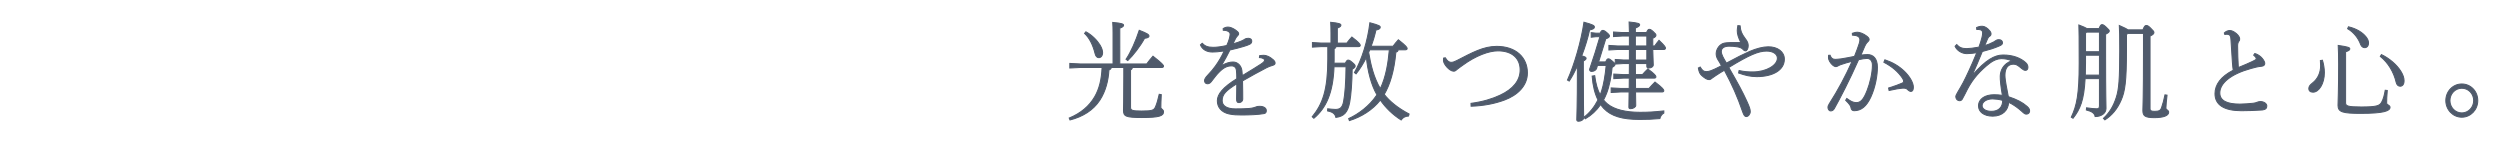 <?xml version="1.0" encoding="utf-8"?>
<!-- Generator: Adobe Illustrator 23.1.1, SVG Export Plug-In . SVG Version: 6.00 Build 0)  -->
<svg version="1.1" id="レイヤー_1" xmlns="http://www.w3.org/2000/svg" xmlns:xlink="http://www.w3.org/1999/xlink" x="0px"
	 y="0px" width="1220px" height="70px" viewBox="0 0 1220 70" style="enable-background:new 0 0 1220 70;" xml:space="preserve">
<style type="text/css">
	.st0{fill:#4F5A6B;stroke:#4F5A6B;stroke-width:0.5;stroke-miterlimit:10;}
</style>
<path class="st0" d="M542.313,32.925c-0.1,0.624-0.4,0.883-1.149,1.247c-0.3,5.093-1.599,10.342-4.448,14.708
	c-3.248,4.937-8.295,8.056-14.542,9.667l-0.4-0.936c5.647-2.338,9.795-5.821,12.443-10.394c2.249-3.898,3.348-8.419,3.598-14.292
	h-10.644l-5.097,0.26V30.95l5.097,0.26h15.991V16.138c0-2.65-0.05-3.482-0.15-5.197c4.448,0.364,5.297,0.832,5.297,1.352
	c0,0.416-0.25,0.883-1.849,1.455V31.21h13.143c0.949-1.299,1.749-2.339,3.048-3.794c4.547,3.586,5.147,4.366,5.147,4.885
	c0,0.364-0.3,0.624-0.8,0.624h-14.392c-0.1,0.624-0.4,0.935-0.9,1.195v18.242c0,1.507,0.8,1.819,5.297,1.819
	c5.247,0,6.147-0.312,6.896-2.079c0.7-1.663,1.249-3.586,1.799-6.081l1,0.156c-0.15,2.962-0.2,4.938-0.2,6.237
	c0,0.883,1.299,0.936,1.299,2.131c0,2.027-2.099,2.806-10.544,2.806c-7.946,0-8.995-0.624-8.995-3.534
	c0-1.143,0.15-4.054,0.15-16.475v-4.417H542.313z M529.92,15.514c2.998,1.611,5.497,4.209,6.896,6.497
	c0.9,1.507,1.25,2.754,1.25,3.69c0,1.403-0.75,2.442-1.849,2.442c-0.85,0-1.499-0.675-1.799-1.923
	c-1.049-4.313-2.798-7.744-5.147-9.926L529.92,15.514z M549.509,28.923c2.299-3.326,4.747-8.991,6.447-14.136
	c3.848,1.507,4.747,2.079,4.747,2.806c0,0.624-0.75,0.936-2.149,1.092c-2.149,3.95-5.597,8.367-8.195,10.862L549.509,28.923z"/>
<path class="st0" d="M614.7,27.156C615.7,27,616.449,27,616.849,27c0.45,0,1.199,0.156,1.899,0.468
	c0.949,0.416,1.899,1.091,2.599,1.715c0.55,0.52,0.899,0.987,0.899,1.611c0,0.571-0.45,0.883-1.199,1.091
	c-0.999,0.26-2.149,0.728-2.948,1.143c-4.198,2.235-6.896,3.638-11.744,6.445c0.05,4.209,0.15,7.068,0.1,8.887
	c-0.05,1.143-1.05,1.715-1.849,1.715c-0.899,0-1.199-0.624-1.149-1.923c0.05-2.391,0.1-4.781,0.1-7.276
	c-5.347,3.378-7.146,5.146-7.146,8.264c0,2.443,2.199,4.002,6.497,4.002c2.349,0,4.797-0.052,6.746-0.208
	c1.699-0.156,2.748-0.52,3.248-0.728c0.55-0.26,1.299-0.312,1.699-0.312c2.099-0.052,3.298,0.884,3.348,1.923
	c0.05,0.78-0.15,1.456-1.099,1.611c-2.799,0.52-7.346,0.676-10.994,0.676c-2.049,0-4.048-0.052-6.146-0.52
	c-3.648-0.832-5.647-3.274-5.647-6.393c0-3.17,2.698-6.548,9.495-10.758c0-1.559-0.05-3.118-0.2-4.262
	c-0.15-1.195-1-2.027-2.299-2.027c-2.099,0-3.898,0.728-6.296,3.222c-1.299,1.299-2.299,2.754-3.698,4.521
	c-0.6,0.728-1.149,0.987-1.849,0.987c-0.849,0-1.399-0.675-1.399-1.507c0-0.624,0.35-1.403,1.599-2.703
	c1.549-1.611,2.799-3.118,3.748-4.47c1.549-2.13,2.898-4.417,4.248-7.328c-2.749,0.416-4.597,0.52-5.747,0.52
	c-2.848,0-4.947-1.299-5.847-3.482l0.849-0.78c1.299,1.299,2.549,1.975,5.347,1.975c1.699,0,3.798-0.26,6.646-0.884
	c0.55-1.143,1-2.338,1.25-3.274c0.25-0.884,0.4-1.767,0.4-2.235c0-0.728-0.45-1.144-0.949-1.403c-0.65-0.364-1.249-0.52-2.399-0.52
	l-0.05-0.832c0.85-0.52,1.599-0.728,2.349-0.728c1.049,0,2.349,0.52,3.698,1.455c0.8,0.572,1.499,1.144,1.499,1.715
	c0,0.52-0.15,0.676-0.55,1.092s-0.7,0.832-0.9,1.195c-0.35,0.675-0.849,1.715-1.349,2.754c3.748-1.04,5.297-1.923,5.697-2.235
	c0.5-0.364,1.249-0.52,1.849-0.52c1.1,0.052,1.649,0.624,1.649,1.299c0,0.624-0.15,1.143-0.899,1.559
	c-0.8,0.416-1.849,0.779-3.098,1.143c-2.049,0.624-3.498,0.988-6.646,1.715c-1.199,2.495-2.449,4.677-4.248,7.795
	c2.449-1.559,4.348-1.923,5.797-1.923c2.399,0,4.048,2.027,4.298,4.262c0.1,0.832,0.15,1.299,0.2,2.391
	c4.348-2.65,7.196-4.366,9.145-5.665c1.249-0.832,1.699-1.352,1.699-1.819c0-0.364-0.15-0.624-0.45-0.779
	c-0.3-0.208-1.05-0.52-2.049-0.572L614.7,27.156z"/>
<path class="st0" d="M656.51,30.846c0.699-1.299,0.949-1.507,1.349-1.507c0.5,0,0.85,0.104,1.999,1.092
	c1.299,1.091,1.449,1.403,1.449,1.819c0,0.52-0.25,0.832-1.449,1.559c-0.05,6.029-0.55,12.681-1.199,16.059
	c-0.949,4.989-2.798,6.912-6.746,7.432c-0.35-1.663-1.399-2.651-4.048-3.17l0.05-1.04c1.299,0.156,2.898,0.312,3.748,0.312
	c2.199,0,3.398-0.78,3.998-3.794c0.7-3.638,1.149-9.615,1.199-17.047h-5.847c-0.5,12.993-3.948,20.165-9.844,25.154l-0.8-0.728
	c5.047-6.236,7.596-12.941,7.596-28.168v-6.081h-2.998l-4.498,0.26v-2.235l4.498,0.26h4.548v-4.937c0-2.65-0.05-3.482-0.15-5.197
	c4.048,0.364,4.997,0.832,4.997,1.351c0,0.416-0.15,0.884-1.749,1.456v7.328h4.647c0.75-1.039,1.549-1.975,2.449-2.962
	c3.598,2.755,4.098,3.586,4.098,4.054c0,0.364-0.3,0.624-0.8,0.624h-11.044c-0.1,0.624-0.4,0.883-0.899,0.987v5.561
	c0,0.52,0,1.04-0.05,1.559h5.496L656.51,30.846L656.51,30.846z M682.296,24.298c-0.05,0.676-0.4,0.987-1.1,1.144
	c-0.849,9.25-2.898,15.903-5.697,20.632c2.549,3.274,6.496,6.601,12.143,9.563l-0.3,0.987c-1.449,0.052-2.749,0.676-3.598,1.923
	c-3.998-2.546-7.446-5.821-10.145-9.719c-3.748,4.782-9.245,8.212-15.092,10.031l-0.35-0.987
	c4.997-2.287,10.144-6.289,13.343-10.966c0.15-0.208,0.3-0.416,0.45-0.624c-1.499-2.599-2.549-5.457-3.348-8.315
	c-0.899-3.274-1.499-6.601-1.799-9.979c-1.499,3.014-3.198,5.769-5.047,8.056l-0.8-0.624c3.598-6.185,6.447-15.28,7.546-24.323
	c4.697,1.247,5.047,1.663,5.047,2.183s-0.3,1.04-2.099,1.403c-0.55,2.546-1.349,5.249-2.349,7.899h10.694
	c0.75-1.039,1.699-2.183,2.599-3.17c3.848,3.014,4.298,3.794,4.298,4.262c0,0.364-0.3,0.624-0.8,0.624L682.296,24.298
	L682.296,24.298z M668.453,24.298c-0.15,0.416-0.35,0.832-0.55,1.247c0.999,6.185,2.549,12.37,5.697,17.723
	c2.798-5.925,3.798-12.473,4.397-18.97H668.453z"/>
<path class="st0" d="M705.3,28.196c1.049,1.715,1.949,2.235,2.898,2.235c0.899,0,1.699-0.364,2.749-0.884
	c7.496-3.846,12.943-6.912,19.439-6.912c9.395,0,14.992,5.457,14.992,12.941c0,6.236-4.747,10.81-11.094,13.201
	c-4.748,1.767-10.145,2.858-16.391,3.066l-0.05-1.403c5.847-0.78,10.344-2.183,14.142-3.95c6.497-3.015,9.845-7.224,9.845-12.369
	c0-5.509-3.748-9.303-10.844-9.303c-4.397,0-10.794,2.339-17.19,7.016c-1.05,0.78-2.099,1.456-2.749,2.027
	c-0.85,0.78-1.199,0.884-1.649,0.884c-1.999,0-4.997-3.43-4.997-5.249c0-0.364,0-0.78,0.05-1.144L705.3,28.196z"/>
<path class="st0" d="M764.924,39.057c3.348-7.432,6.697-18.917,8.046-28.22c4.548,1.247,5.097,1.663,5.097,2.391
	c0,0.624-0.65,1.039-2.349,1.403c-0.8,3.742-2.149,8.211-3.848,12.629c1.799,0.468,2.149,0.779,2.149,1.195s-0.3,0.779-1.349,1.299
	v4.158c0,16.995,0.15,21.36,0.15,23.699c0,0.728-1.249,1.559-2.449,1.559c-0.65,0-0.899-0.26-0.899-0.779
	c0-1.975,0.3-6.237,0.3-24.479v-1.715c-1.249,2.703-2.599,5.25-3.998,7.38L764.924,39.057z M783.564,30.222
	c0.6-1.299,0.85-1.507,1.299-1.507c0.5,0,0.899,0.208,2.099,1.248c0.899,0.779,1.149,1.143,1.149,1.507
	c0,0.416-0.3,0.832-1.399,1.403c-0.35,4.106-1.349,9.303-2.698,12.681c-0.45,1.144-0.949,2.235-1.499,3.222
	c0.6,0.728,1.25,1.403,1.949,1.975c3.398,2.754,8.945,4.054,15.891,4.054c4.098,0,6.646-0.156,11.594-0.676v1.04
	c-0.849,0.416-1.699,1.559-1.949,2.703c-3.898,0.312-5.947,0.416-9.845,0.416c-8.445,0-13.842-1.559-17.49-5.353
	c-0.55-0.572-1.05-1.195-1.549-1.923c-2.049,2.962-4.547,5.249-7.496,6.964l-0.65-0.779c2.799-2.079,5.097-4.989,6.846-8.419
	c-1.499-3.014-2.499-6.86-2.848-11.642l1.249-0.208c0.5,3.95,1.399,7.016,2.698,9.407c0.2-0.624,0.45-1.247,0.65-1.871
	c1-3.066,1.799-7.692,2.249-12.525h-4.248l-0.45,1.507c-0.25,0.779-1.349,1.403-2.399,1.403c-0.3,0-1-0.104-1-0.988
	c1.849-5.405,3.648-11.018,5.047-15.955h-1.949l-2.299,0.26v-2.235l2.299,0.26h1.999c0.65-1.195,0.949-1.352,1.299-1.352
	c0.45,0,0.85,0.104,1.849,0.936c1.25,1.04,1.449,1.403,1.449,1.819c0,0.52-0.65,0.988-1.799,1.352l-3.498,11.278h3.45
	L783.564,30.222L783.564,30.222z M803.503,15.878c0.65-1.403,0.949-1.559,1.299-1.559c0.5,0,0.85,0.104,1.949,1.091
	c1.199,1.091,1.349,1.352,1.349,1.767c0,0.468-0.2,0.883-1.549,1.507v2.131c0,0.571,0,1.091,0,1.611h0.949
	c0.65-0.936,1.399-1.923,2.099-2.754c2.998,2.858,3.148,3.378,3.148,3.846c0,0.364-0.3,0.624-0.8,0.624h-5.397
	c0.1,4.469,0.25,6.496,0.25,7.536c0,0.832-0.95,1.507-2.199,1.507c-0.65,0-0.949-0.26-0.949-0.832v-1.352h-5.597
	c0.05,1.819,0.05,3.586,0.05,5.405h3.398c0.949-1.091,1.599-1.715,2.648-2.754c3.448,2.546,3.948,3.378,3.948,3.846
	c0,0.364-0.3,0.624-0.8,0.624h-9.195c0,1.663,0.05,3.378,0.05,5.042h6.546c0.949-1.091,1.899-2.079,2.948-3.118
	c3.898,2.962,4.298,3.742,4.298,4.209c0,0.364-0.3,0.624-0.8,0.624h-12.993c0.05,3.95,0.1,5.509,0.1,6.601
	c0,0.728-1.249,1.559-2.449,1.559c-0.65,0-0.899-0.208-0.899-0.728c0-1.195,0.05-3.066,0.1-7.432h-4.048l-4.698,0.26v-2.234
	l4.698,0.26h4.098c0-1.663,0-3.378,0.05-5.042h-2.848l-4.698,0.26v-2.235l4.698,0.26h2.848c0-1.819,0.05-3.586,0.05-5.405h-2.698
	l-4.198,0.26v-2.235l4.198,0.26h2.698c0-1.715,0-3.43,0-5.145h-5.797l-4.198,0.26v-2.235l4.198,0.26h5.797v-2.858
	c0-0.728,0-1.351,0-1.975h-3.548l-4.198,0.26V15.62l4.198,0.26h3.548c-0.05-2.546-0.1-3.794-0.15-5.145
	c4.698,0.468,5.147,0.832,5.147,1.403c0,0.416-0.4,0.883-2.099,1.559v2.183h5.45L803.503,15.878L803.503,15.878z M803.653,17.593
	h-5.597v1.975v2.858h5.597V17.593z M803.653,24.142h-5.597v5.145h5.597V24.142z"/>
<path class="st0" d="M848.68,34.432c2.599,0.572,4.498,0.676,6.696,0.676c6.596,0,11.993-3.274,11.993-6.704
	c0-2.027-2.099-3.482-5.297-3.482c-3.948,0-8.395,1.871-18.44,8.004c4.647,8.055,6.746,11.901,8.845,16.527
	c1.25,2.754,1.649,3.898,1.649,5.041c0,1.144-0.949,2.391-1.949,2.391c-0.699,0-1.149-0.572-1.749-2.287
	c-2.549-7.432-5.147-13.253-8.945-20.321c-1.599,0.936-2.199,1.299-4.098,2.546c-1.199,0.78-1.649,1.195-2.099,1.456
	c-0.1,0.052-0.15,0.104-0.4,0.312s-0.55,0.26-0.849,0.26c-0.949,0-1.949-0.571-3.498-1.923c-0.949-0.832-1.399-1.715-1.749-3.742
	l0.899-0.468c0.949,1.663,1.749,2.235,3.048,2.235c0.6,0,1.499-0.156,2.249-0.468c1.099-0.416,2.698-1.144,5.097-2.391
	c-0.55-1.092-1.099-2.027-1.749-3.015c-0.5-0.832-0.85-1.871-0.85-2.806c0-2.391,1.799-4.833,4.098-5.25
	c1.099-0.208,3.498-0.312,7.946-0.26c-1.249-2.442-1.749-4.262-1.749-5.821c0-0.572,0.1-1.091,0.3-2.442l1.099,0.104
	c0.2,2.547,0.7,3.794,2.449,6.185l0.35,0.467c0.849,1.144,1.099,1.923,1.149,2.962c0.05,1.352-0.6,2.547-1.249,2.599
	c-0.45,0-0.899-0.26-1.299-0.728c-0.5-0.572-1.449-1.04-2.798-1.247c-1.149-0.208-2.698-0.312-4.048-0.312
	c-2.449,0.052-3.748,0.987-3.748,2.65c0,0.624,0.25,1.456,0.699,2.391c0.3,0.676,0.7,1.299,1.799,3.223
	c4.797-2.599,8.645-4.521,11.394-5.717c3.298-1.403,6.496-2.235,8.995-2.235c4.598-0.052,7.896,2.442,7.896,6.028
	c0,5.301-5.547,8.523-13.443,8.523c-3.098,0-5.697-0.624-8.895-1.767L848.68,34.432z"/>
<path class="st0" d="M901.243,48.049c1.249,0.883,2.698,2.027,4.697,2.027c2.149,0,3.548-1.663,5.197-5.873
	c1.399-3.534,2.599-8.575,2.599-12.421c0-2.495-1.449-3.274-2.599-3.274c-0.8,0-2.499,0.208-4.148,0.624
	c-4.448,10.03-9.045,18.865-11.844,23.854c-0.45,0.78-1.05,1.144-1.749,1.144c-0.8,0-1.349-0.832-1.349-1.715
	c0-0.52,0.2-1.092,0.65-1.767c4.348-6.809,7.946-13.564,11.144-20.737c-2.049,0.52-3.798,0.987-5.797,1.715
	c-0.65,0.26-1.099,0.52-1.349,0.675c-0.3,0.156-0.6,0.208-0.949,0.208c-0.699-0.052-1.999-0.987-2.898-2.599
	c-0.35-0.624-0.55-1.195-0.55-2.027c0-0.26,0-0.468,0.05-0.883l0.7-0.052c0.6,1.559,1.399,2.027,2.599,2.027
	c0.699,0,1.699-0.104,2.898-0.26c2.049-0.312,4.397-0.779,6.446-1.195c1.1-2.703,1.799-4.677,2.349-6.393
	c0.15-0.52,0.3-1.195,0.3-1.663c0-1.507-1.099-2.183-3.648-2.338l-0.05-0.884c1-0.364,1.899-0.52,2.399-0.52
	c1.049,0,2.998,0.624,4.647,1.923c0.85,0.676,1.149,1.091,1.149,1.663c0,0.416-0.35,0.832-0.8,1.247
	c-0.55,0.468-0.9,1.144-1.299,1.923c-0.6,1.403-1.099,2.599-1.899,4.417c1.199-0.156,2.349-0.26,3.198-0.26
	c2.698,0,4.847,1.819,4.847,6.185c0,3.794-0.949,9.667-3.248,14.604c-2.099,4.469-4.647,6.6-8.146,6.6
	c-0.8,0-1.399-0.572-1.499-1.403c-0.1-0.779-0.4-1.091-0.65-1.507c-0.35-0.52-0.85-1.091-1.949-2.183L901.243,48.049z
	 M921.632,42.955c2.898-0.883,4.947-1.663,6.646-2.391c0.4-0.156,0.699-0.52,0.699-0.884s-0.1-0.832-0.55-1.507
	c-2.099-3.118-4.947-5.613-9.095-7.796l0.5-1.195c3.798,1.299,6.696,2.962,9.495,5.613c2.599,2.495,4.398,5.613,4.398,7.744
	c0,1.403-0.45,2.079-1.199,2.079c-0.4,0-1-0.26-1.749-1.04c-0.45-0.468-1.399-0.624-2.249-0.572
	c-1.449,0.104-3.698,0.468-6.646,1.144L921.632,42.955z"/>
<path class="st0" d="M962.571,36.667c6.496-7.432,10.794-9.823,14.942-9.823c4.847,0,8.595,1.507,11.044,3.742
	c0.949,0.883,1.099,1.715,1.05,2.495c-0.05,0.728-0.5,1.247-1.149,1.247c-0.7,0-1.099-0.312-1.799-0.832
	c-1.899-1.611-2.648-2.183-4.098-2.183c-2.749,0-4.148,2.027-4.148,5.405c0,1.559,0.35,3.378,0.6,4.937
	c0.35,2.131,0.85,4.158,1.049,5.509c4.198,1.403,6.846,2.755,9.095,4.729c0.8,0.676,1.349,1.403,1.299,2.287
	c-0.05,0.832-0.55,1.507-1.599,1.507c-0.55,0-0.999-0.208-2.249-1.403c-1.599-1.455-3.998-3.274-6.396-4.365
	c-0.15,3.897-3.048,6.756-7.746,6.756c-4.398,0-6.946-2.183-6.946-4.989c0-3.378,3.148-5.457,7.596-5.457
	c1.499,0,2.698,0.104,4.048,0.312c-0.75-4.313-1.099-7.536-1.049-9.407c0.1-2.703,1.449-5.977,5.647-7.484
	c-1.599-0.728-3.498-1.04-5.097-1.04c-1.999,0.052-3.948,0.884-5.697,2.235c-4.597,3.586-8.146,7.484-10.844,12.629
	c-0.85,1.663-1.999,4.002-2.599,4.989c-0.25,0.416-0.8,0.728-1.299,0.676c-1.199-0.104-1.799-1.04-1.799-2.027
	c0-0.883,1.849-3.43,3.648-6.86c1.449-2.754,3.998-8.159,6.596-14.552c-1.449,0.26-3.148,0.468-4.897,0.468
	c-2.199,0-4.698-1.352-5.697-3.586l0.8-0.831c1.249,1.403,2.549,1.975,4.847,1.975c1.149,0,3.548-0.26,5.997-0.728
	c0.65-1.767,1.099-3.17,1.499-4.781c0.2-0.832,0.3-1.403,0.3-2.131c0-0.572-0.15-1.144-0.75-1.455
	c-0.45-0.208-1.299-0.312-2.099-0.26l-0.1-0.935c0.9-0.416,1.799-0.624,2.749-0.624c1.149,0,2.549,0.832,3.698,2.287
	c0.45,0.52,0.6,0.987,0.6,1.455s-0.25,0.883-0.7,1.143c-0.55,0.312-0.899,0.988-1.099,1.507c-0.45,1.091-0.8,1.871-1.299,3.066
	c1.499-0.416,2.699-0.936,4.448-1.819c0.25-0.156,0.5-0.312,0.8-0.52c0.35-0.26,0.8-0.572,1.699-0.572
	c1.049,0,1.749,0.572,1.749,1.507c0,0.728-0.45,1.091-1.699,1.611c-2.399,1.039-4.897,1.819-8.146,2.65
	c-1.849,4.521-3.298,7.899-4.897,11.434L962.571,36.667z M972.366,48.257c-2.798,0-5.097,1.351-5.097,3.326
	c0,1.455,1.599,2.754,4.548,2.754c3.548,0,5.497-2.027,5.497-5.353C975.814,48.464,973.266,48.257,972.366,48.257z"/>
<path class="st0" d="M1017.538,38.382c-0.55,10.602-2.449,14.916-5.897,19.333l-0.85-0.52c2.698-5.717,3.848-11.07,3.848-26.298
	c0-12.525-0.05-16.007-0.15-18.709c2.299,0.883,3.398,1.403,3.948,1.767h5.897c0.699-1.715,0.999-1.923,1.449-1.923
	c0.5,0,0.799,0.104,1.999,1.195c1.399,1.299,1.549,1.559,1.549,1.923c0,0.416-0.45,0.883-1.799,1.559v9.199
	c0,21.984,0.2,24.635,0.2,26.974c0,2.442-2.349,4.001-5.297,4.001c-0.25-1.559-1.449-2.495-4.298-3.222l0.1-1.04
	c1.999,0.312,3.948,0.468,4.947,0.468c0.8,0,1.349-0.208,1.349-1.455V38.382L1017.538,38.382L1017.538,38.382z M1024.534,36.667
	v-9.719h-6.796v3.534c0,2.287-0.05,4.313-0.1,6.185H1024.534z M1024.534,25.233V15.67h-6.346l-0.45,0.52v9.043H1024.534z
	 M1038.277,16.294l-0.55,0.624v7.432c0,15.54-0.75,20.217-2.599,24.479c-1.899,4.418-4.597,7.536-7.946,9.667l-0.7-0.728
	c2.898-2.703,4.847-5.821,6.247-10.187c1.299-4.002,1.699-8.679,1.699-23.335c0-6.652-0.05-9.095-0.2-11.797
	c2.399,1.04,3.598,1.663,4.198,2.131h7.296c0.8-1.975,1.149-2.131,1.649-2.131c0.55,0,0.95,0.104,2.099,1.248
	c1.449,1.403,1.649,1.715,1.649,2.183s-0.35,1.04-1.899,1.715v35.497c0,0.884,0.45,1.248,2.299,1.248
	c2.249,0,2.898-0.572,3.298-1.715c0.7-1.975,1.149-3.794,1.699-6.34l1,0.156c-0.3,2.599-0.55,5.301-0.55,6.289
	c0,0.936,1.349,0.988,1.349,2.027c0,1.715-2.648,2.651-6.946,2.651c-4.598,0-5.647-0.832-5.647-3.534c0-2.339,0.3-4.47,0.3-29.52
	v-8.055h-7.745L1038.277,16.294L1038.277,16.294z"/>
<path class="st0" d="M1100.355,26.117c1.049,0.26,2.299,1.04,3.048,1.767c0.8,0.78,1.799,2.079,1.799,3.066
	c0,0.676-0.4,1.299-1.699,1.403c-1.399,0.104-2.948,0.468-4.947,1.04c-10.194,2.806-15.292,7.328-15.292,11.953
	c0,3.742,3.348,5.457,9.795,5.457c1.799,0,4.547-0.208,6.496-0.416c0.85-0.104,1.449-0.26,1.999-0.52
	c0.3-0.104,0.949-0.312,1.449-0.312c1.899,0,3.198,1.091,3.198,2.131c0,1.143-0.55,1.715-2.099,1.975
	c-2.648,0.208-7.196,0.364-10.294,0.364c-8.495,0-12.893-2.858-12.893-8.315c0-4.366,2.799-8.315,8.895-11.434
	c-0.15-0.883-0.3-2.443-0.4-3.846c-0.2-3.223-0.45-6.964-0.699-11.018c-0.05-1.819-0.5-2.495-1.449-2.65
	c-0.5-0.104-0.949-0.052-1.549,0.052l-0.25-0.728c0.6-0.676,1.799-1.195,2.549-1.195c1.049,0,1.999,0.416,3.348,1.507
	c1.249,1.092,1.599,2.027,1.599,2.599c0,0.52-0.05,0.728-0.4,1.144c-0.35,0.416-0.6,1.195-0.6,2.131c0,3.586,0.15,7.172,0.35,10.706
	c2.948-1.195,5.097-2.131,6.846-2.962c1.199-0.572,1.899-0.936,1.899-1.299c0-0.312-0.2-0.779-0.4-0.987
	c-0.2-0.26-0.5-0.52-0.85-0.832L1100.355,26.117z"/>
<path class="st0" d="M1133.354,29.391c0.55,1.767,0.949,4.054,0.949,6.029c0,5.509-2.748,9.562-5.547,9.562
	c-1.299,0-2.049-0.676-2.049-1.767c0-0.936,0.45-1.663,1.799-2.703c2.698-2.079,3.948-5.197,3.948-8.367
	c0-1.04-0.05-1.819-0.1-2.599L1133.354,29.391z M1164.987,44.151c-0.25,2.443-0.3,4.833-0.3,6.133c0,0.987,1.649,0.987,1.649,2.079
	c0,1.767-3.098,2.962-14.242,2.962c-8.695,0-11.144-0.572-11.144-3.898c0-2.235,0.3-6.289,0.3-20.165c0-4.054-0.1-7.017-0.2-9.095
	c5.047,0.728,5.647,1.091,5.647,1.663c0,0.52-0.35,0.883-2.049,1.455v24.946c0,1.507,1.099,1.975,7.596,1.975
	c7.496,0,8.995-0.572,9.945-2.235c0.899-1.559,1.399-3.586,1.799-5.925L1164.987,44.151z M1146.048,13.072
	c3.998,0.936,6.896,2.858,8.495,4.833c0.85,1.04,1.299,2.027,1.299,3.014c0,1.56-0.8,2.339-1.899,2.339
	c-0.7,0-1.549-0.468-1.949-1.559c-1.099-3.014-3.248-5.873-6.346-7.692L1146.048,13.072z M1162.139,26.637
	c3.898,1.871,7.496,4.989,9.445,8.107c1.149,1.871,1.599,3.274,1.599,4.677c0,1.871-0.899,2.651-1.899,2.651
	c-0.899,0-1.649-0.624-1.949-1.871c-1.149-4.989-3.898-9.615-7.746-12.681L1162.139,26.637z"/>
<path class="st0" d="M1209.154,49.088c0,4.469-3.498,8.107-7.796,8.107c-4.298,0-7.796-3.638-7.796-8.107
	c0-4.521,3.498-8.108,7.796-8.108C1205.706,40.98,1209.154,44.567,1209.154,49.088z M1195.562,49.088
	c0,3.326,2.598,6.028,5.797,6.028s5.797-2.702,5.797-6.028c0-3.378-2.549-6.029-5.797-6.029
	C1198.16,43.059,1195.562,45.71,1195.562,49.088z"/>
</svg>
